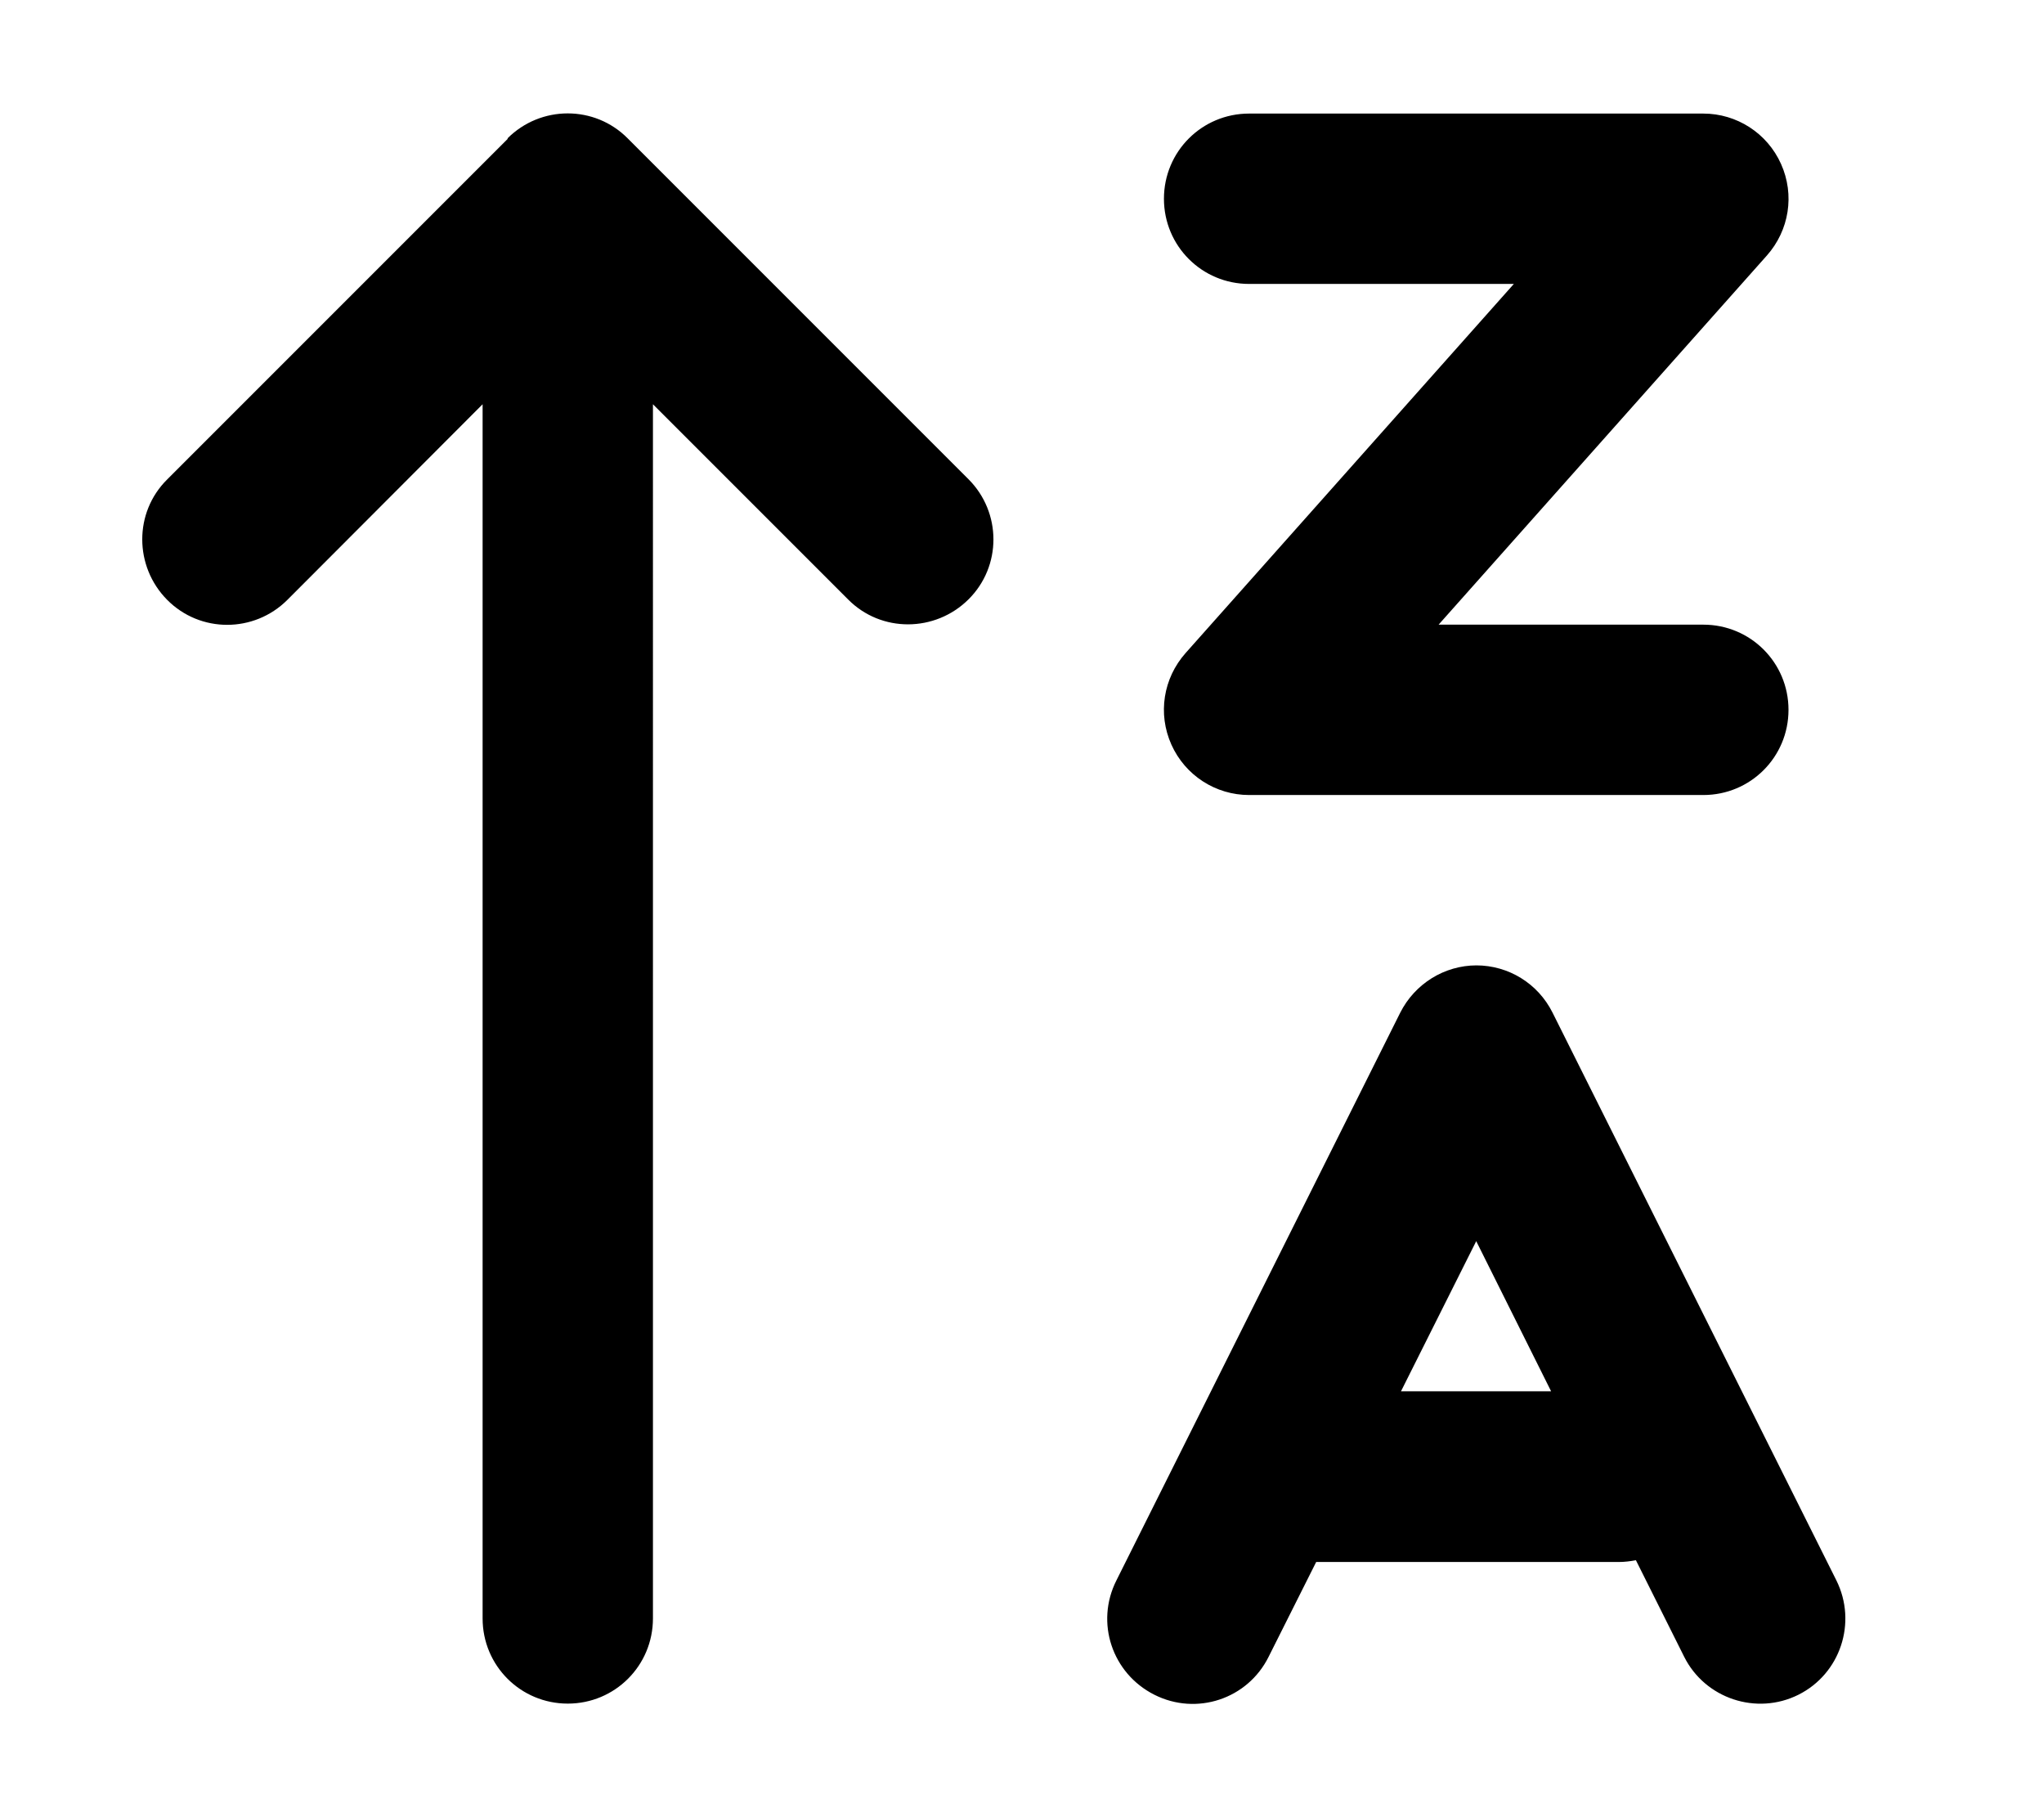 <svg xmlns="http://www.w3.org/2000/svg" viewBox="0 0 576 512"><!--! Font Awesome Pro 6.7.2 by @fontawesome - https://fontawesome.com License - https://fontawesome.com/license (Commercial License) Copyright 2024 Fonticons, Inc. --><path d="M352 32l128 0c9.4 0 18 5.5 21.9 14.2s2.3 18.7-4 25.8L405.4 176l74.6 0c13.3 0 24 10.7 24 24s-10.7 24-24 24l-128 0c-9.4 0-18-5.5-21.9-14.2s-2.3-18.7 4-25.8L426.6 80 352 80c-13.3 0-24-10.7-24-24s10.7-24 24-24zM143 39c9.4-9.4 24.6-9.4 33.9 0l96 96c9.4 9.4 9.4 24.6 0 33.9s-24.6 9.4-33.9 0l-55-55L184 456c0 13.3-10.7 24-24 24s-24-10.7-24-24l0-342.1L81 169c-9.4 9.4-24.6 9.4-33.9 0s-9.4-24.6 0-33.9l96-96zM416 272c9.1 0 17.4 5.1 21.5 13.3l80 160c5.9 11.9 1.1 26.3-10.7 32.2s-26.3 1.1-32.2-10.7l-13.6-27.2c-1.6 .3-3.2 .5-4.9 .5l-85.2 0-13.4 26.7c-5.9 11.9-20.3 16.7-32.2 10.7s-16.7-20.3-10.7-32.2l80-160c4.1-8.1 12.4-13.3 21.5-13.3zM394.8 392l42.3 0L416 349.7 394.8 392z"/></svg>